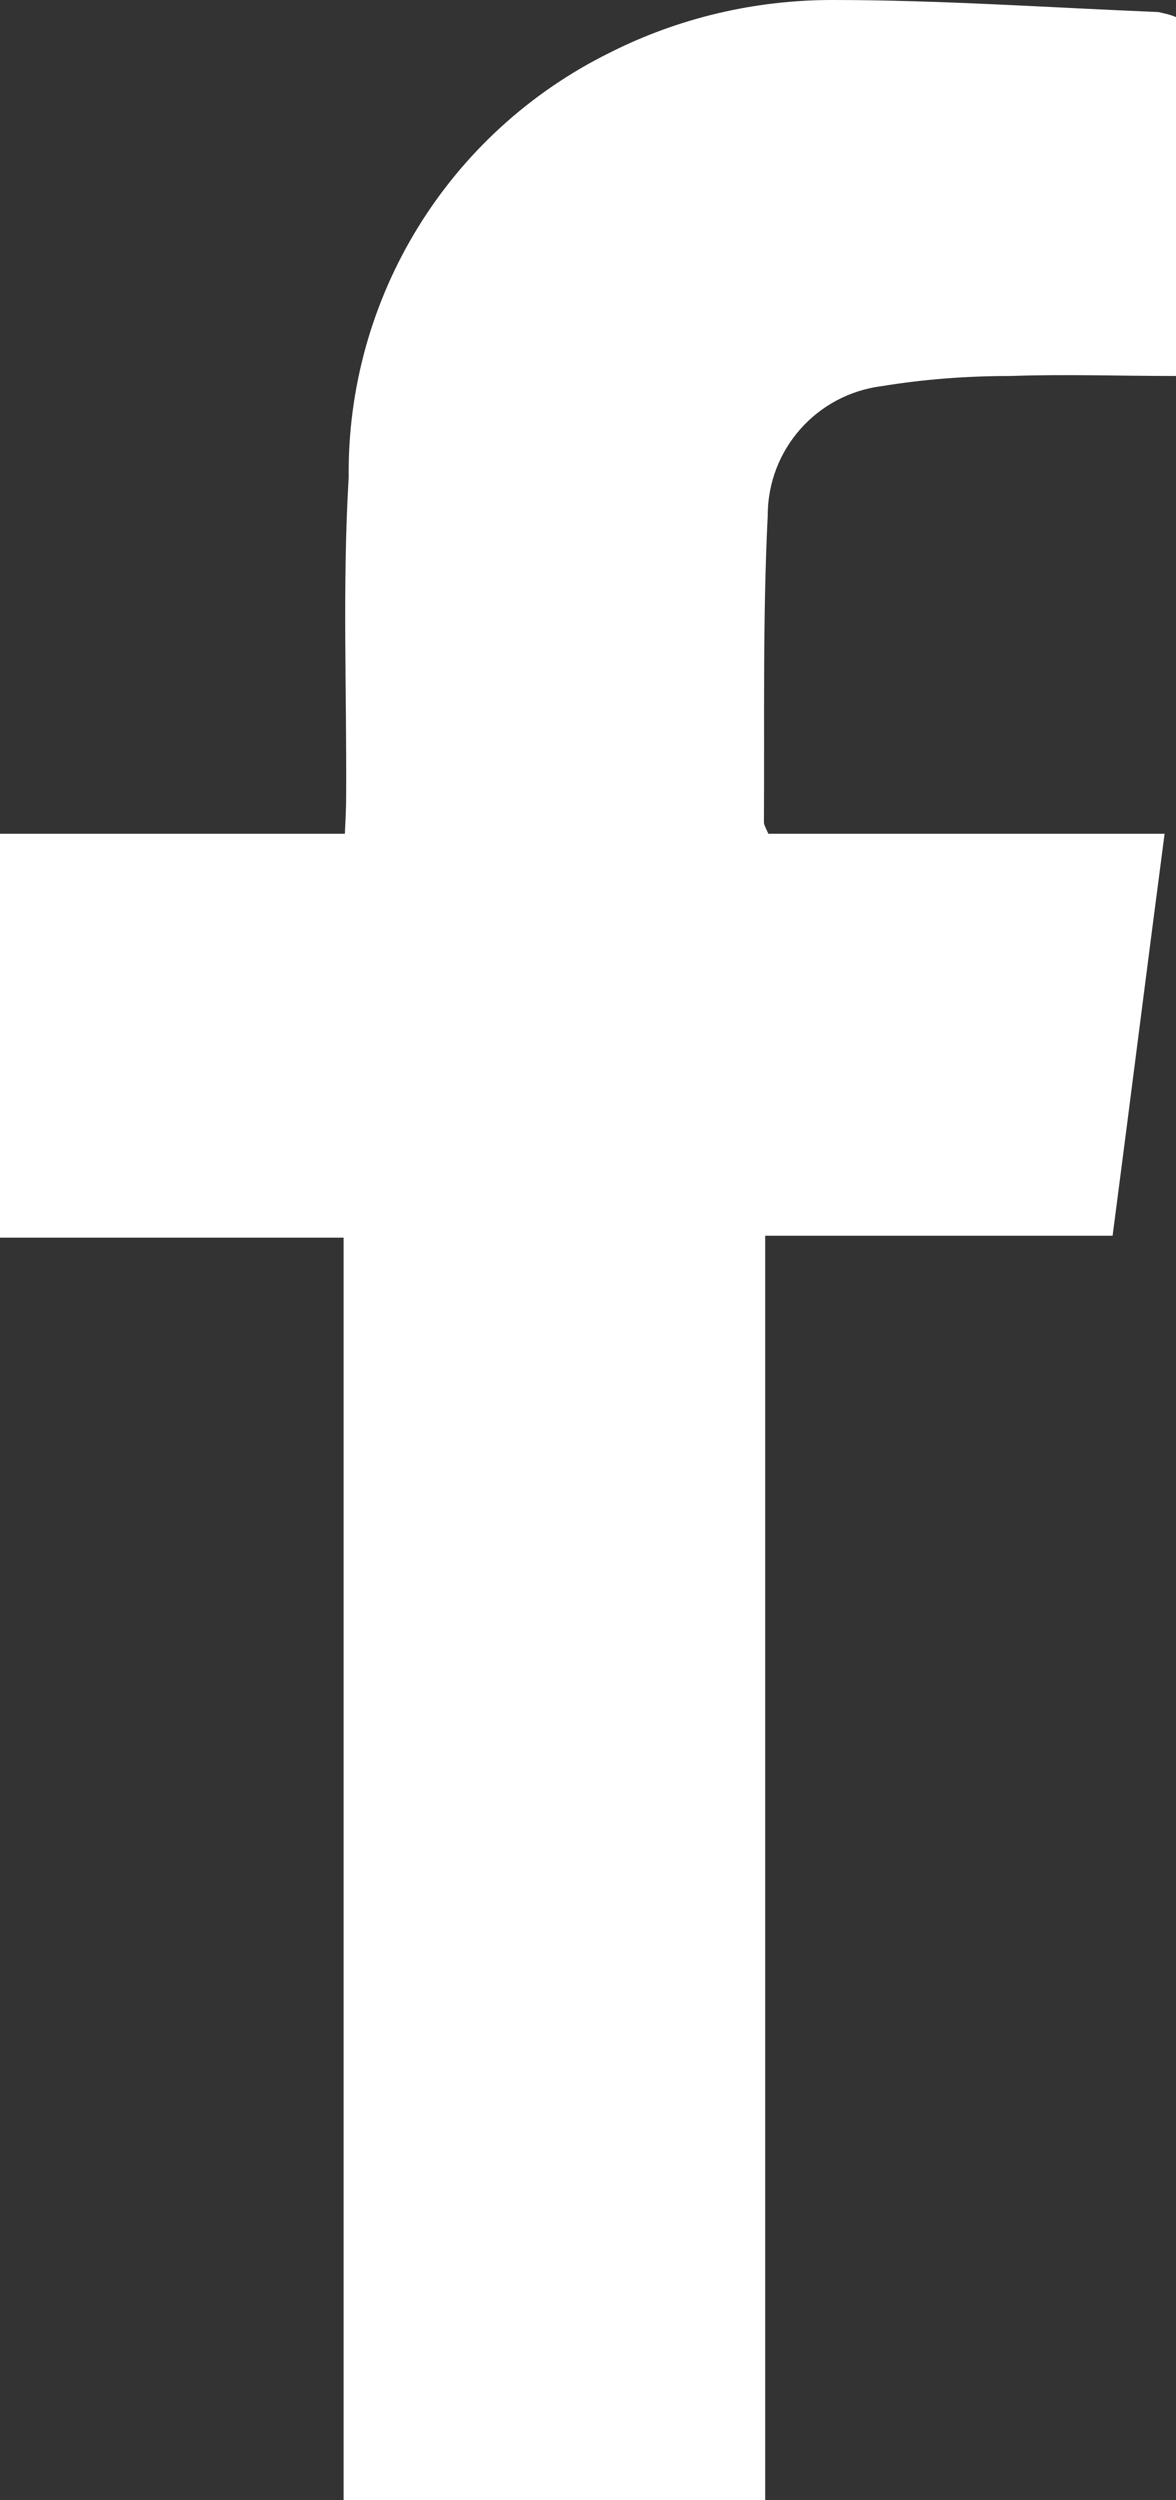 <?xml version="1.0" encoding="UTF-8"?><svg xmlns="http://www.w3.org/2000/svg" viewBox="0 0 18.55 39.43"><rect x="0" y="0" width="18.55" height="39.43" fill="#333333" stroke="none"/><defs><style>.e{fill:#fff;}</style></defs><g id="a"/><g id="b"><g id="c"><path id="d" class="e" d="M12.07,39.43V19.49h5.48c.28-2.14,.54-4.21,.82-6.34h-6.25c-.04-.09-.07-.14-.07-.18,.01-1.61-.02-3.23,.06-4.84,0-1.04,.77-1.91,1.8-2.04,.67-.11,1.35-.16,2.03-.16,.86-.03,1.72,0,2.61,0V.27c-.09-.04-.19-.06-.28-.08C16.55,.12,14.84,0,13.13,0c-1.22,0-2.42,.28-3.51,.83-2.55,1.26-4.15,3.86-4.12,6.7-.1,1.68-.03,3.36-.04,5.04,0,.18-.01,.35-.02,.58H0v6.37H5.42v19.91h6.65Z"/></g></g></svg>